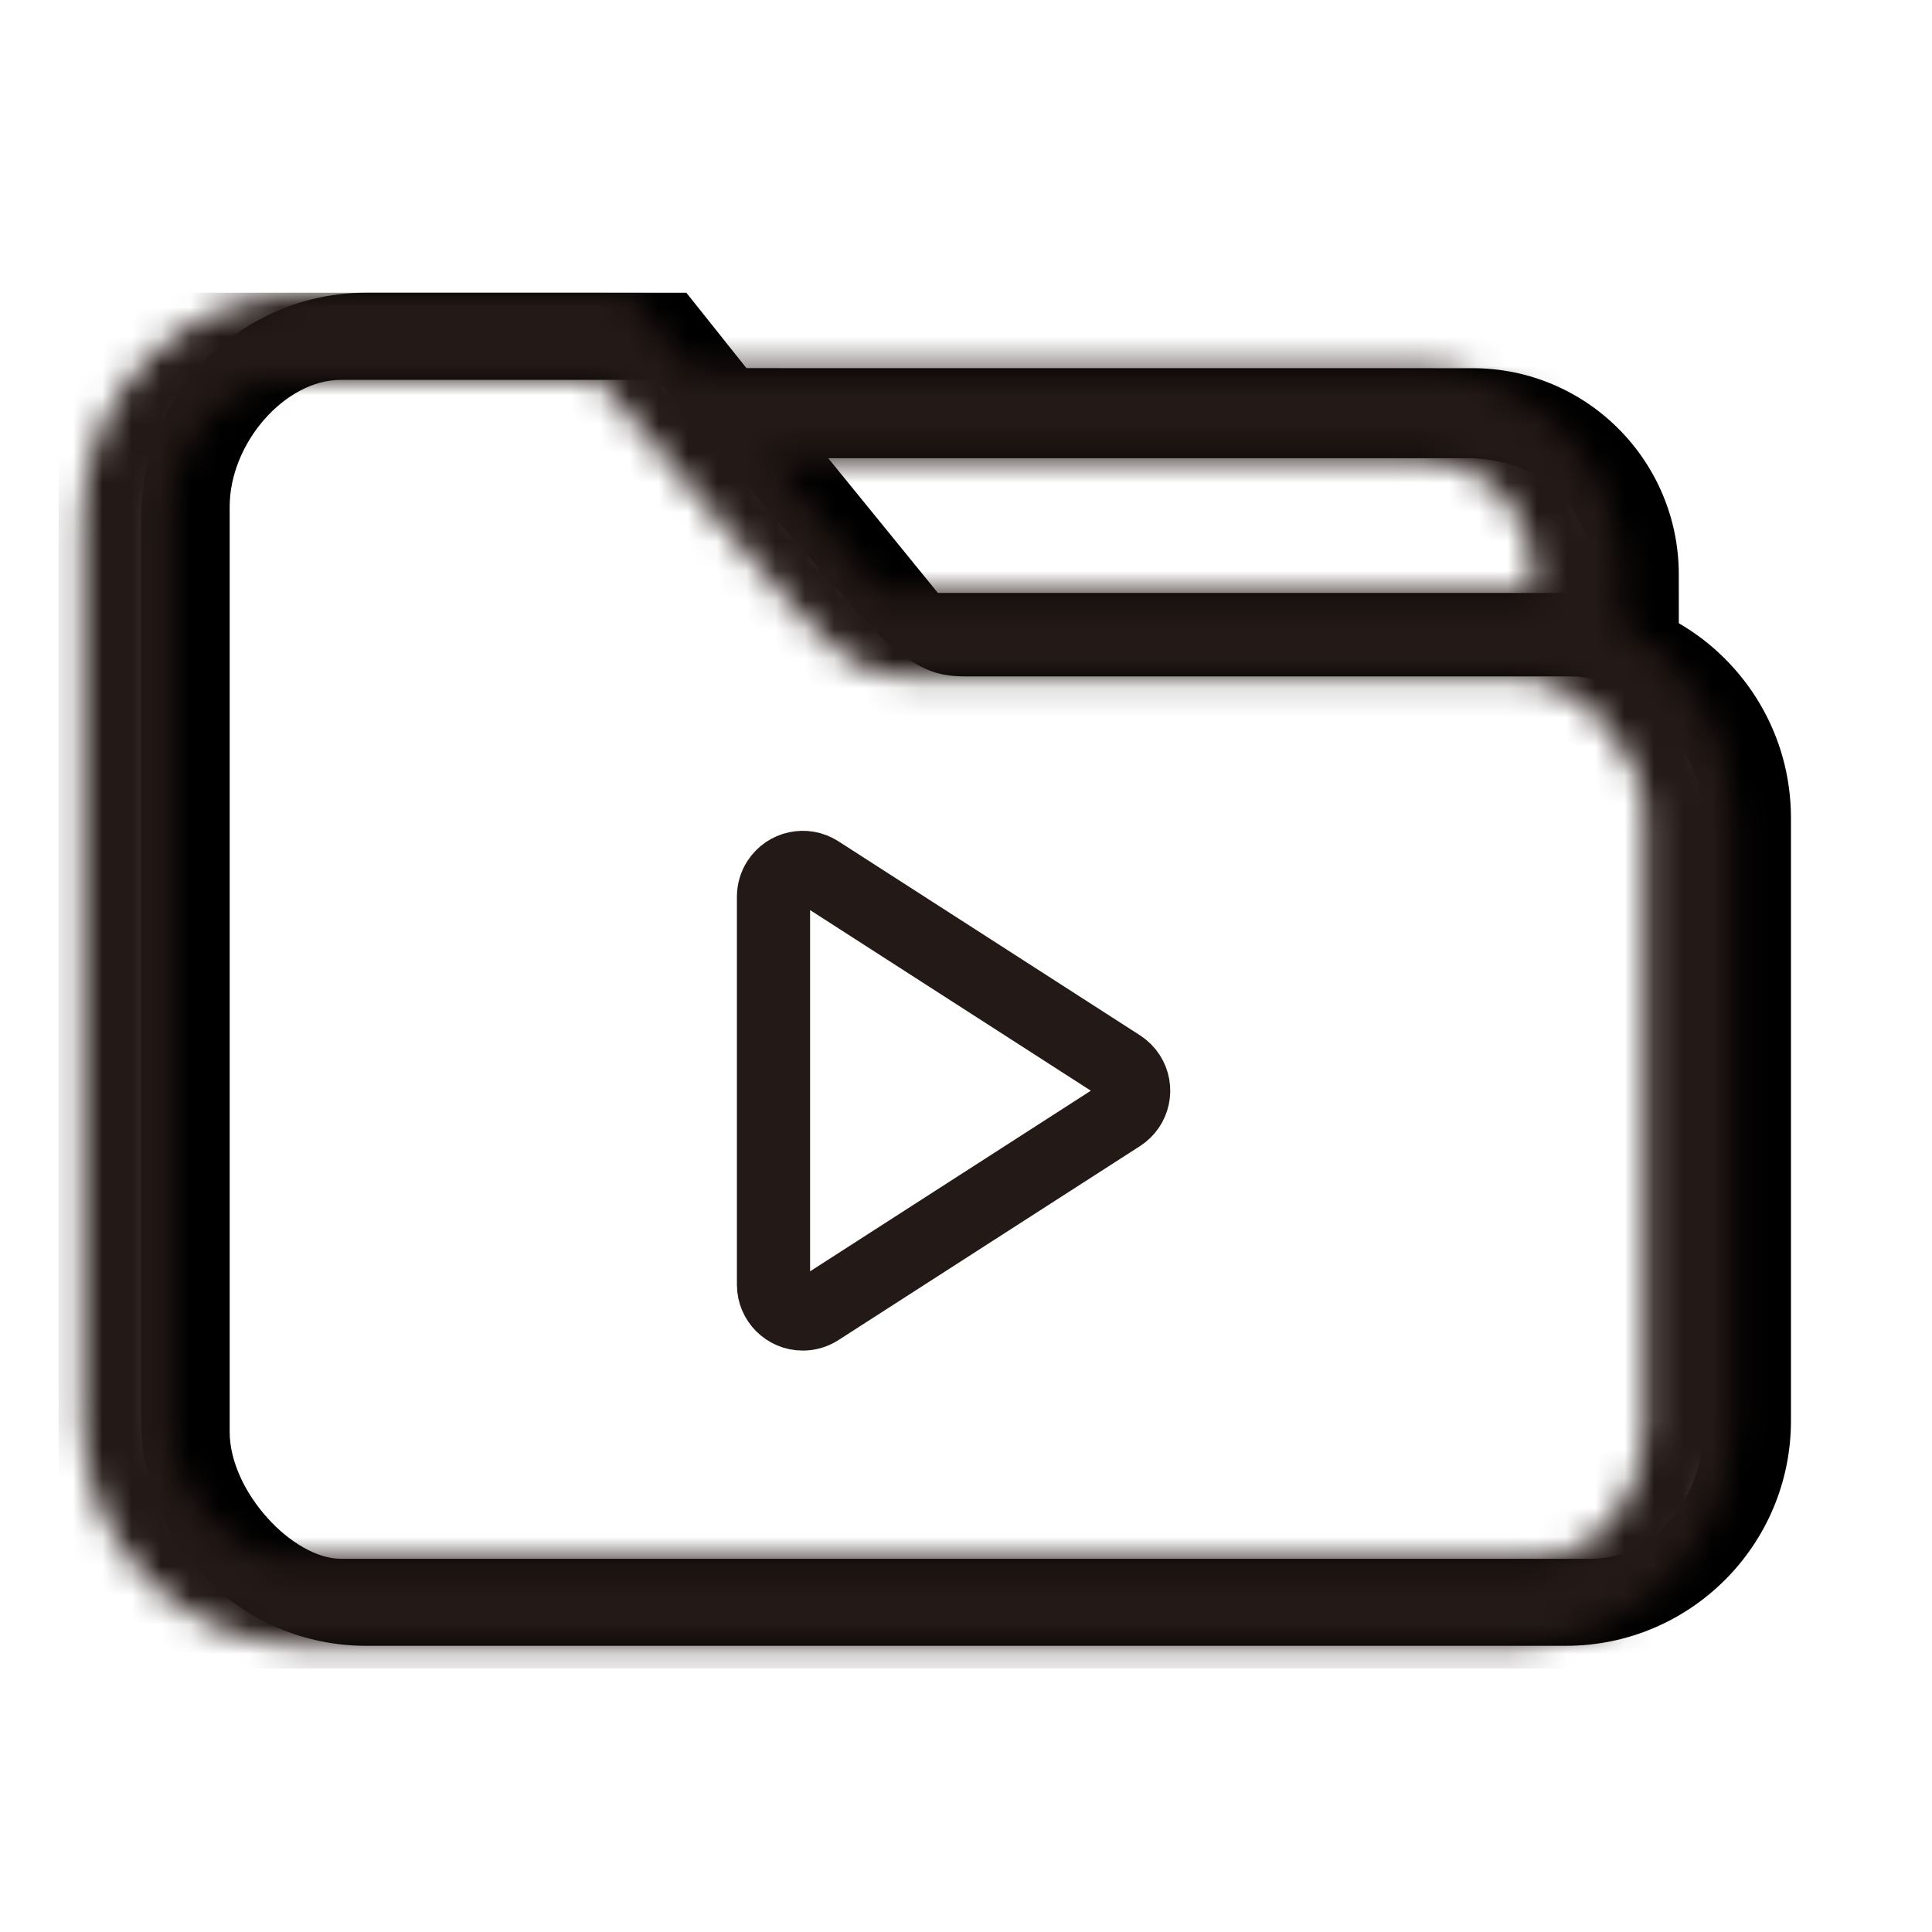 <?xml version="1.0" encoding="UTF-8"?>
<svg width="66px" height="66px" viewBox="0 0 66 66" version="1.1" xmlns="http://www.w3.org/2000/svg" xmlns:xlink="http://www.w3.org/1999/xlink">
    <title>视频维修</title>
    <defs>
        <filter id="filter-1">
            <feColorMatrix in="SourceGraphic" type="matrix" values="0 0 0 0 0 0 0 0 0 0 0 0 0 0 0 0 0 0 1 0"></feColorMatrix>
        </filter>
        <filter id="filter-2">
            <feColorMatrix in="SourceGraphic" type="matrix" values="0 0 0 0 0.137 0 0 0 0 0.098 0 0 0 0 0.086 0 0 0 1 0"></feColorMatrix>
        </filter>
        <filter id="filter-3">
            <feColorMatrix in="SourceGraphic" type="matrix" values="0 0 0 0 0.137 0 0 0 0 0.098 0 0 0 0 0.086 0 0 0 1 0"></feColorMatrix>
        </filter>
        <path d="M19.447,0 L21.499,2.576 L46.305,2.578 C50.196,2.578 53.35,5.735 53.35,9.628 L53.351,11.291 C55.642,12.622 57.182,15.104 57.182,17.945 L57.182,38.532 C57.182,42.779 53.741,46.223 49.496,46.223 L8.504,46.223 C4.259,46.223 0.818,42.779 0.818,38.532 L0.818,7.691 C0.818,3.443 4.259,0 8.504,0 L19.447,0 Z M18.445,2.977 L7.641,2.977 C5.739,2.977 3.846,5.135 3.846,7.311 L3.846,38.911 C3.846,40.96 6.006,43.25 7.641,43.25 L50.359,43.25 C52.571,43.25 54.173,41.087 54.173,38.911 L54.173,17.818 C54.173,15.642 51.882,13.107 49.67,13.107 L29,13.107 C27.922,13.107 27.087,12.887 25.254,10.875 L22.424,7.642 C22.311,7.549 21.004,5.911 19.915,4.663 L18.445,2.977 Z M50.379,10.255 L50.38,9.628 C50.38,7.859 49.288,5.831 46.353,5.653 L24.294,5.653 L28.039,10.255 L50.379,10.255 Z" id="path-4"></path>
    </defs>
    <g id="页面" stroke="none" stroke-width="1" fill="none" fill-rule="evenodd">
        <g filter="url(#filter-1)" id="视频维修">
            <g>
                <rect id="矩形" x="0" y="0" width="66" height="66"></rect>
                <g id="ic/about/ic_about-copy-63" transform="translate(4, 10)">
                    <g filter="url(#filter-2)" id="ic/about/ic_about-copy-44">
                        <g filter="url(#filter-3)" id="folder">
                            <g id="Combined-Shape">
                                <mask id="mask-5" fill="white">
                                    <use xlink:href="#path-4"></use>
                                </mask>
                                <use id="path-1" fill="#000000" fill-rule="nonzero" xlink:href="#path-4"></use>
                                <rect id="color/#000000" fill="#231916" fill-rule="nonzero" mask="url(#mask-5)" x="-2" y="0" width="62" height="47"></rect>
                            </g>
                        </g>
                    </g>
                    <path d="M22.424,20.632 L22.424,33.888 C22.424,34.44 22.872,34.888 23.424,34.888 C23.616,34.888 23.804,34.833 23.965,34.729 L34.268,28.101 C34.733,27.802 34.867,27.183 34.568,26.719 C34.491,26.599 34.389,26.496 34.268,26.419 L23.965,19.791 C23.501,19.492 22.882,19.627 22.583,20.091 C22.479,20.253 22.424,20.44 22.424,20.632 Z" id="路径-2" stroke="#231916" stroke-width="2.5" stroke-linejoin="round"></path>
                </g>
            </g>
        </g>
    </g>
</svg>